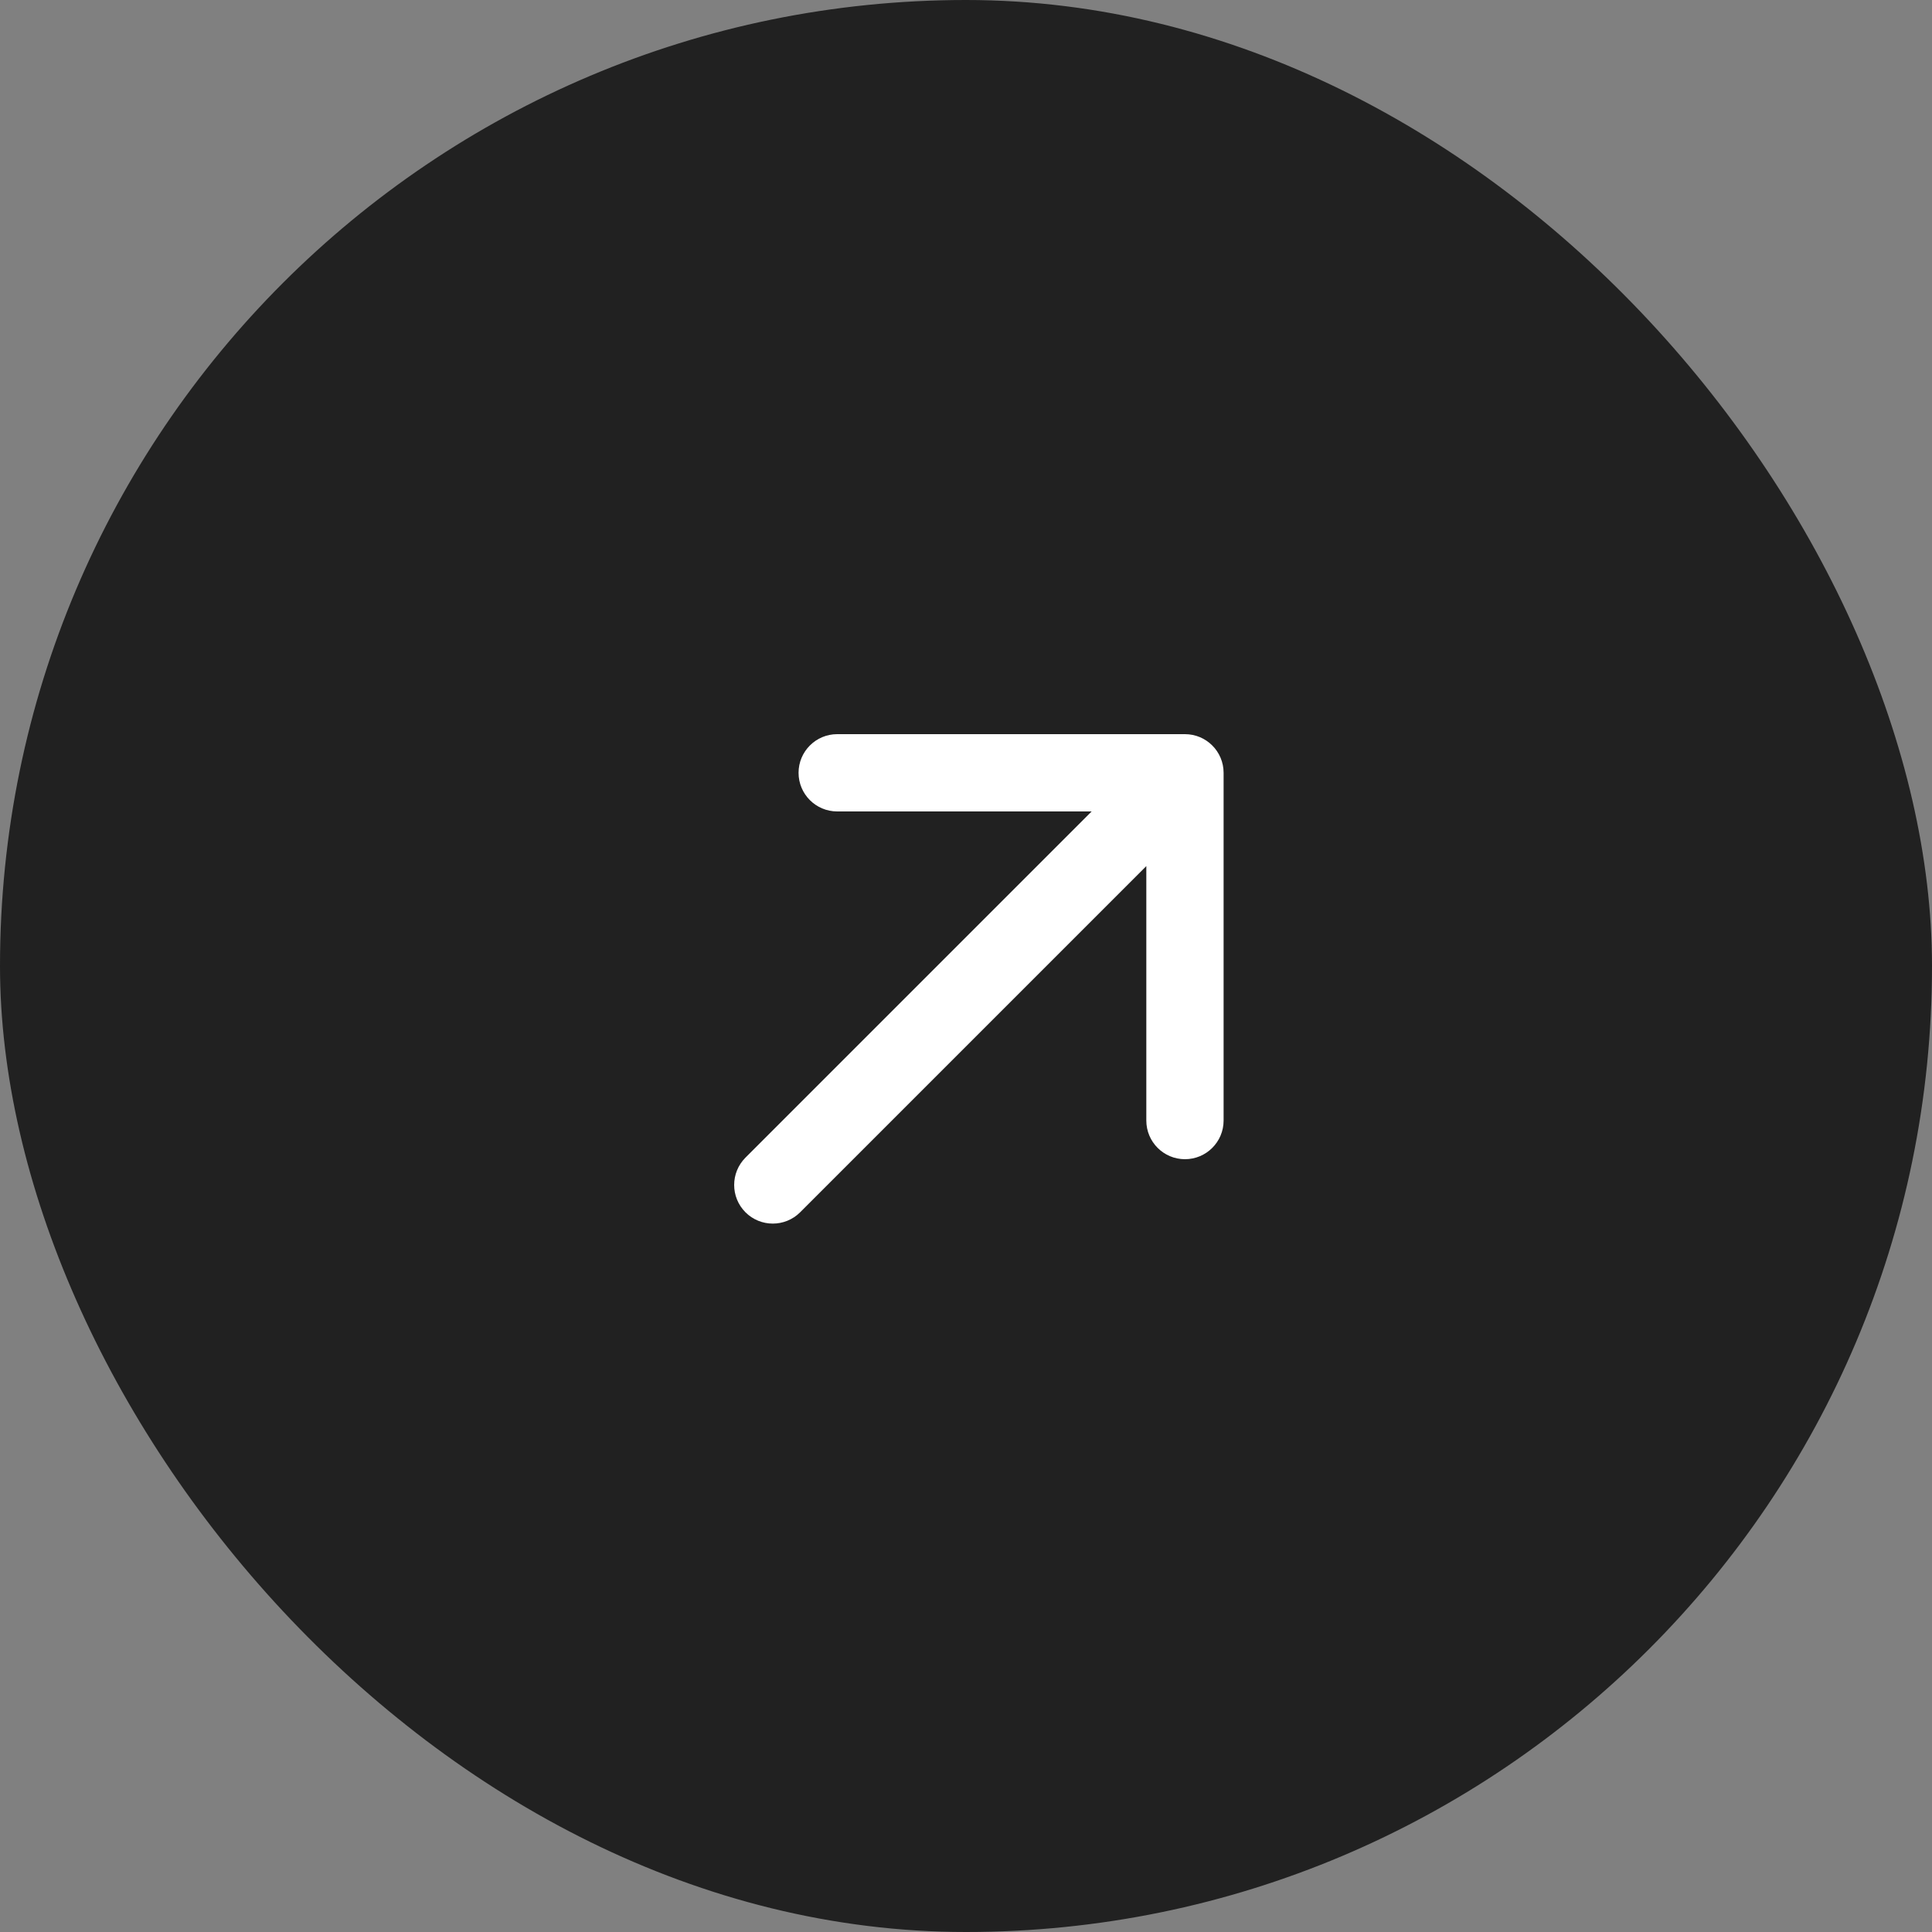 <?xml version="1.0" encoding="UTF-8"?> <svg xmlns="http://www.w3.org/2000/svg" width="75" height="75" viewBox="0 0 75 75" fill="none"><rect x="0" y="0" width="75" height="75" fill="#808080" stroke="none"/> <rect width="75" height="75" rx="37.5" fill="#212121"></rect> <path d="M28.939 44.939C28.354 45.525 28.354 46.475 28.939 47.061C29.525 47.646 30.475 47.646 31.061 47.061L28.939 44.939ZM47.5 30C47.5 29.172 46.828 28.5 46 28.5H32.5C31.672 28.5 31 29.172 31 30C31 30.828 31.672 31.5 32.5 31.5H44.5V43.5C44.5 44.328 45.172 45 46 45C46.828 45 47.5 44.328 47.5 43.5V30ZM31.061 47.061L47.061 31.061L44.939 28.939L28.939 44.939L31.061 47.061Z" fill="white"></path> </svg> 